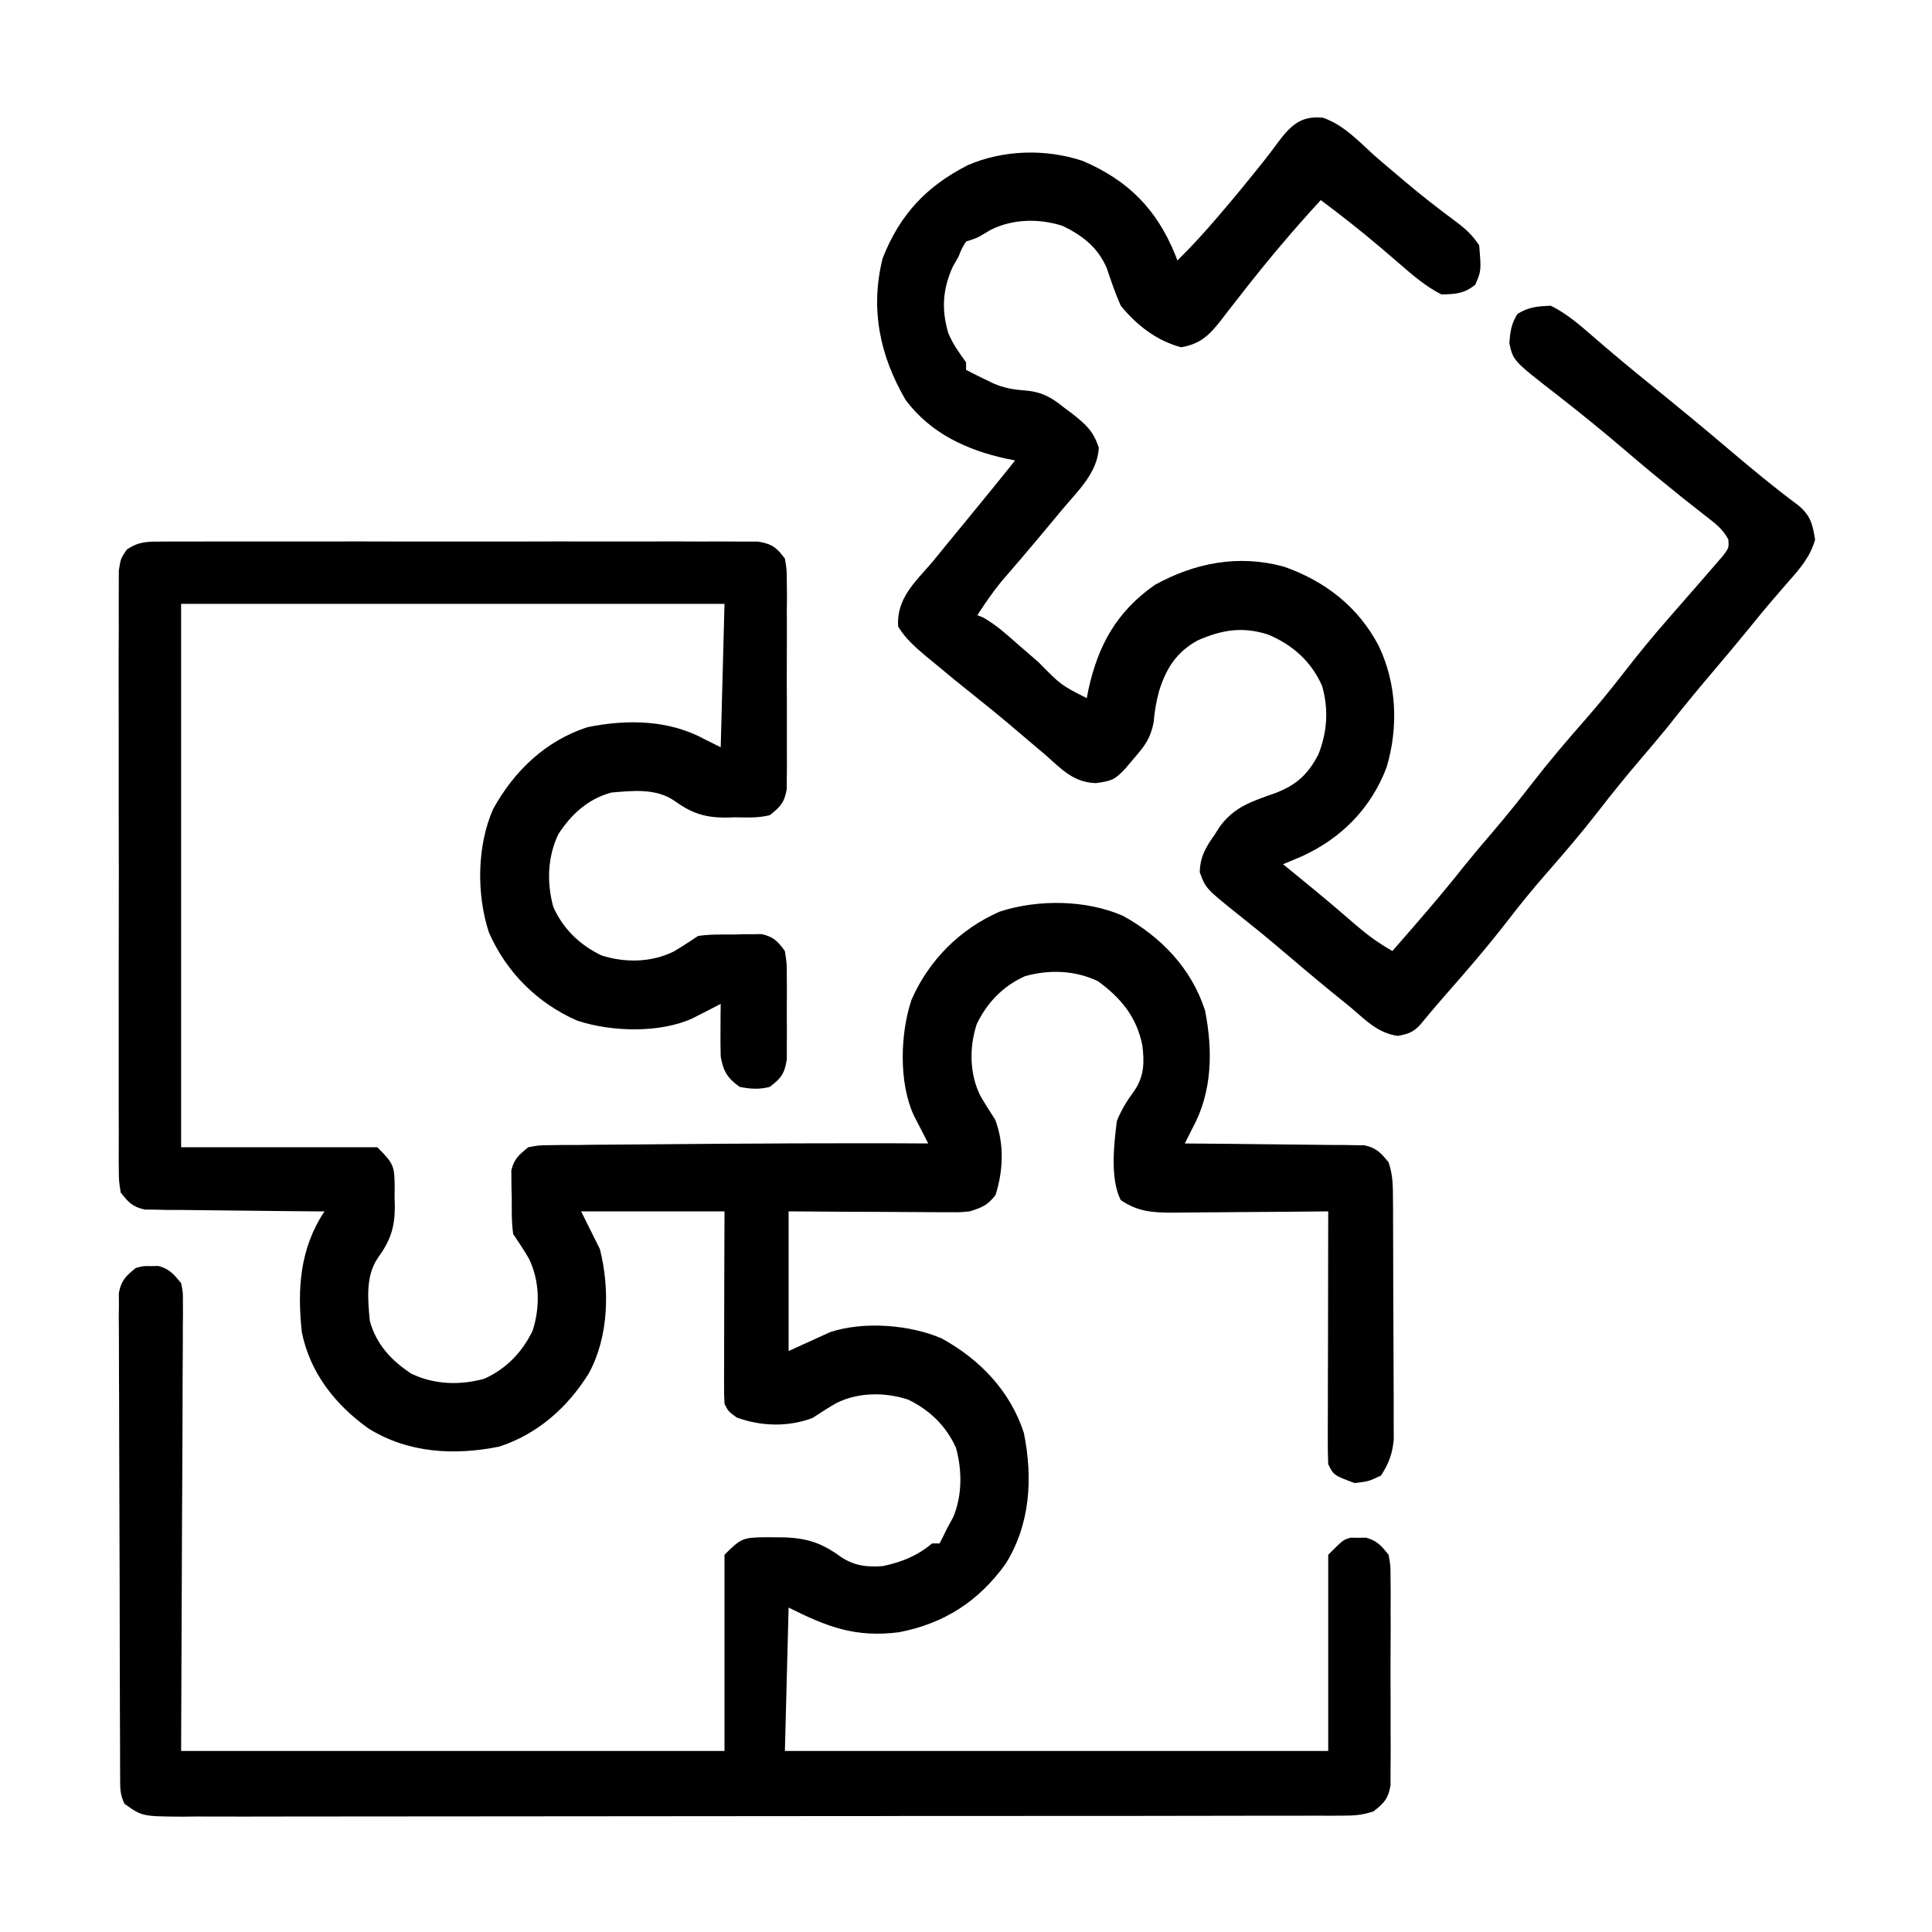 <svg width="27" height="27" viewBox="0 0 27 27" fill="none" xmlns="http://www.w3.org/2000/svg">
<path d="M2.258 7.569C2.313 7.568 2.313 7.568 2.368 7.568C2.489 7.567 2.611 7.567 2.732 7.568C2.819 7.568 2.906 7.567 2.993 7.567C3.229 7.566 3.465 7.566 3.702 7.567C3.949 7.568 4.196 7.567 4.443 7.567C4.858 7.566 5.273 7.567 5.688 7.568C6.168 7.569 6.647 7.569 7.127 7.568C7.539 7.567 7.951 7.566 8.363 7.567C8.609 7.567 8.855 7.567 9.101 7.567C9.332 7.566 9.564 7.566 9.795 7.568C9.88 7.568 9.965 7.568 10.05 7.567C10.166 7.567 10.281 7.568 10.397 7.569C10.495 7.569 10.495 7.569 10.594 7.569C10.789 7.601 10.851 7.65 10.969 7.806C10.995 7.958 10.995 7.958 10.996 8.137C10.996 8.204 10.997 8.271 10.998 8.339C10.997 8.412 10.997 8.485 10.996 8.558C10.997 8.633 10.997 8.708 10.997 8.782C10.997 8.939 10.997 9.096 10.996 9.253C10.995 9.453 10.995 9.654 10.997 9.855C10.998 10.009 10.997 10.164 10.997 10.319C10.997 10.393 10.997 10.466 10.997 10.54C10.998 10.644 10.997 10.748 10.996 10.851C10.996 10.91 10.995 10.969 10.995 11.029C10.963 11.215 10.904 11.277 10.758 11.392C10.597 11.434 10.435 11.424 10.27 11.422C10.205 11.424 10.205 11.424 10.139 11.426C9.844 11.425 9.663 11.363 9.423 11.19C9.168 11.014 8.839 11.05 8.543 11.076C8.217 11.166 7.987 11.376 7.804 11.656C7.651 11.974 7.639 12.337 7.733 12.676C7.871 12.983 8.102 13.205 8.403 13.351C8.732 13.458 9.105 13.452 9.416 13.297C9.533 13.229 9.643 13.155 9.756 13.08C9.921 13.056 10.087 13.06 10.253 13.06C10.321 13.058 10.321 13.058 10.391 13.056C10.434 13.056 10.478 13.056 10.523 13.056C10.583 13.055 10.583 13.055 10.644 13.054C10.81 13.092 10.869 13.153 10.969 13.291C10.996 13.466 10.996 13.466 10.996 13.673C10.997 13.71 10.997 13.746 10.997 13.784C10.997 13.861 10.997 13.939 10.996 14.016C10.995 14.134 10.996 14.252 10.997 14.37C10.997 14.445 10.997 14.521 10.996 14.596C10.996 14.664 10.996 14.732 10.996 14.803C10.964 15.005 10.919 15.067 10.758 15.189C10.613 15.228 10.482 15.219 10.336 15.189C10.165 15.066 10.108 14.97 10.072 14.767C10.068 14.64 10.068 14.512 10.069 14.385C10.069 14.318 10.07 14.252 10.07 14.183C10.071 14.107 10.071 14.107 10.072 14.029C10.036 14.047 10.001 14.066 9.964 14.085C9.917 14.109 9.87 14.133 9.822 14.158C9.775 14.181 9.729 14.205 9.681 14.23C9.222 14.442 8.54 14.421 8.065 14.263C7.509 14.019 7.076 13.587 6.832 13.03C6.658 12.495 6.665 11.824 6.891 11.307C7.186 10.774 7.624 10.352 8.211 10.162C8.771 10.049 9.353 10.058 9.861 10.338C9.931 10.372 10 10.407 10.072 10.443C10.089 9.782 10.107 9.121 10.125 8.439C7.619 8.439 5.113 8.439 2.531 8.439C2.531 10.945 2.531 13.451 2.531 16.033C3.436 16.033 4.341 16.033 5.273 16.033C5.509 16.268 5.512 16.298 5.516 16.598C5.515 16.664 5.515 16.664 5.514 16.732C5.516 16.797 5.516 16.797 5.518 16.863C5.517 17.158 5.455 17.339 5.282 17.578C5.106 17.834 5.141 18.163 5.168 18.459C5.257 18.785 5.468 19.014 5.748 19.197C6.066 19.351 6.429 19.362 6.768 19.268C7.074 19.131 7.297 18.899 7.443 18.598C7.55 18.269 7.544 17.896 7.389 17.585C7.321 17.468 7.247 17.358 7.172 17.246C7.148 17.081 7.152 16.915 7.152 16.748C7.151 16.703 7.149 16.657 7.148 16.611C7.148 16.567 7.148 16.523 7.147 16.478C7.147 16.438 7.146 16.398 7.146 16.357C7.183 16.195 7.255 16.137 7.383 16.033C7.526 16.006 7.526 16.006 7.693 16.004C7.787 16.003 7.787 16.003 7.883 16.001C7.952 16.001 8.02 16.001 8.09 16.001C8.162 16 8.234 15.999 8.307 15.998C8.499 15.996 8.692 15.995 8.885 15.994C9.083 15.993 9.282 15.991 9.48 15.989C9.906 15.985 10.332 15.982 10.759 15.981C10.857 15.98 10.956 15.98 11.055 15.979C11.694 15.977 12.333 15.976 12.972 15.98C12.954 15.945 12.935 15.909 12.917 15.872C12.893 15.825 12.869 15.778 12.844 15.73C12.82 15.683 12.796 15.637 12.771 15.589C12.559 15.13 12.58 14.448 12.738 13.973C12.982 13.417 13.415 12.984 13.971 12.74C14.506 12.566 15.177 12.573 15.694 12.799C16.228 13.094 16.649 13.532 16.84 14.119C16.952 14.68 16.943 15.261 16.664 15.769C16.628 15.839 16.593 15.91 16.558 15.98C16.591 15.98 16.623 15.981 16.657 15.981C16.996 15.983 17.334 15.987 17.673 15.991C17.8 15.993 17.926 15.994 18.053 15.995C18.234 15.996 18.416 15.998 18.598 16.001C18.683 16.001 18.683 16.001 18.769 16.001C18.822 16.002 18.875 16.003 18.929 16.004C18.975 16.005 19.022 16.005 19.07 16.006C19.236 16.042 19.3 16.113 19.406 16.244C19.468 16.43 19.466 16.577 19.467 16.773C19.468 16.811 19.468 16.848 19.468 16.887C19.469 17.011 19.469 17.136 19.469 17.26C19.47 17.346 19.47 17.433 19.47 17.52C19.471 17.701 19.471 17.882 19.471 18.064C19.472 18.296 19.473 18.528 19.474 18.76C19.475 18.939 19.476 19.118 19.476 19.297C19.476 19.382 19.476 19.468 19.477 19.553C19.478 19.673 19.478 19.793 19.477 19.913C19.478 19.981 19.478 20.049 19.478 20.119C19.457 20.323 19.41 20.449 19.3 20.621C19.126 20.703 19.126 20.703 18.931 20.726C18.64 20.618 18.64 20.618 18.562 20.463C18.557 20.351 18.556 20.238 18.556 20.126C18.556 20.092 18.556 20.057 18.556 20.022C18.556 19.908 18.557 19.794 18.557 19.679C18.557 19.6 18.557 19.521 18.557 19.442C18.558 19.234 18.558 19.026 18.559 18.817C18.559 18.605 18.559 18.393 18.56 18.18C18.56 17.763 18.561 17.346 18.562 16.929C18.531 16.93 18.499 16.93 18.466 16.93C18.136 16.934 17.806 16.936 17.476 16.938C17.352 16.939 17.229 16.94 17.106 16.941C16.929 16.943 16.752 16.944 16.574 16.945C16.52 16.946 16.465 16.947 16.408 16.947C16.121 16.947 15.908 16.939 15.662 16.771C15.512 16.472 15.567 15.989 15.609 15.664C15.675 15.503 15.749 15.384 15.851 15.245C15.99 15.043 15.995 14.848 15.964 14.606C15.882 14.208 15.667 13.949 15.345 13.713C15.027 13.56 14.665 13.547 14.325 13.642C14.019 13.779 13.796 14.01 13.65 14.312C13.545 14.635 13.547 15.008 13.701 15.314C13.766 15.428 13.837 15.537 13.908 15.647C14.036 15.985 14.022 16.361 13.912 16.702C13.798 16.847 13.725 16.874 13.553 16.929C13.425 16.942 13.425 16.942 13.29 16.941C13.214 16.941 13.214 16.941 13.137 16.941C13.056 16.941 13.056 16.941 12.973 16.94C12.917 16.94 12.861 16.939 12.804 16.939C12.626 16.939 12.448 16.937 12.27 16.936C12.15 16.936 12.029 16.935 11.908 16.935C11.613 16.933 11.317 16.931 11.021 16.929C11.021 17.573 11.021 18.217 11.021 18.881C11.213 18.794 11.404 18.707 11.601 18.617C12.066 18.462 12.718 18.511 13.163 18.706C13.697 19.001 14.118 19.439 14.309 20.026C14.436 20.657 14.399 21.302 14.053 21.856C13.676 22.379 13.196 22.689 12.563 22.811C11.958 22.887 11.569 22.741 11.021 22.466C11.004 23.128 10.986 23.789 10.969 24.47C13.474 24.47 15.98 24.47 18.562 24.47C18.562 23.566 18.562 22.661 18.562 21.728C18.773 21.517 18.773 21.517 18.879 21.489C18.913 21.49 18.948 21.49 18.984 21.491C19.036 21.49 19.036 21.49 19.09 21.489C19.245 21.53 19.306 21.604 19.406 21.728C19.433 21.88 19.433 21.88 19.433 22.059C19.434 22.125 19.435 22.192 19.435 22.261C19.435 22.334 19.434 22.407 19.434 22.48C19.434 22.555 19.434 22.629 19.435 22.704C19.435 22.861 19.434 23.018 19.433 23.174C19.432 23.375 19.433 23.576 19.434 23.777C19.435 23.931 19.435 24.086 19.434 24.24C19.434 24.314 19.434 24.388 19.435 24.462C19.435 24.566 19.434 24.669 19.433 24.773C19.433 24.832 19.433 24.89 19.433 24.951C19.4 25.138 19.343 25.199 19.195 25.314C19.033 25.368 18.923 25.374 18.753 25.374C18.694 25.374 18.634 25.374 18.573 25.375C18.508 25.374 18.443 25.374 18.375 25.374C18.271 25.375 18.271 25.375 18.165 25.375C17.973 25.375 17.78 25.375 17.587 25.375C17.38 25.375 17.172 25.376 16.965 25.376C16.511 25.377 16.056 25.377 15.602 25.378C15.319 25.378 15.035 25.378 14.752 25.378C13.967 25.379 13.183 25.379 12.398 25.379C12.323 25.38 12.323 25.38 12.246 25.38C12.196 25.38 12.145 25.38 12.094 25.38C11.992 25.38 11.889 25.38 11.787 25.38C11.737 25.38 11.686 25.38 11.634 25.38C10.814 25.38 9.994 25.381 9.173 25.382C8.332 25.383 7.49 25.384 6.648 25.384C6.175 25.384 5.702 25.384 5.23 25.385C4.827 25.386 4.425 25.386 4.022 25.386C3.817 25.386 3.611 25.386 3.406 25.387C3.183 25.387 2.961 25.387 2.738 25.386C2.673 25.387 2.608 25.387 2.541 25.388C1.987 25.384 1.987 25.384 1.74 25.209C1.672 25.072 1.68 24.973 1.679 24.82C1.679 24.759 1.679 24.699 1.678 24.637C1.678 24.571 1.678 24.505 1.678 24.436C1.678 24.366 1.677 24.296 1.677 24.225C1.676 24.034 1.675 23.843 1.675 23.651C1.675 23.532 1.674 23.412 1.674 23.293C1.673 22.919 1.672 22.545 1.672 22.172C1.671 21.74 1.67 21.308 1.668 20.877C1.666 20.543 1.665 20.21 1.665 19.876C1.665 19.677 1.665 19.478 1.663 19.279C1.662 19.091 1.662 18.904 1.662 18.716C1.662 18.615 1.661 18.513 1.66 18.412C1.661 18.351 1.661 18.291 1.662 18.228C1.661 18.176 1.661 18.123 1.661 18.069C1.694 17.893 1.761 17.831 1.898 17.72C2.004 17.692 2.004 17.692 2.109 17.694C2.144 17.694 2.179 17.693 2.215 17.692C2.368 17.733 2.43 17.81 2.531 17.931C2.557 18.059 2.557 18.059 2.556 18.205C2.557 18.288 2.557 18.288 2.557 18.372C2.556 18.433 2.556 18.493 2.555 18.556C2.555 18.62 2.555 18.685 2.555 18.752C2.555 18.927 2.554 19.102 2.552 19.278C2.551 19.442 2.551 19.607 2.551 19.771C2.55 20.252 2.547 20.733 2.544 21.214C2.54 22.289 2.535 23.363 2.531 24.47C5.037 24.47 7.543 24.47 10.125 24.47C10.125 23.566 10.125 22.661 10.125 21.728C10.358 21.494 10.386 21.489 10.684 21.483C10.728 21.483 10.772 21.484 10.817 21.484C10.884 21.485 10.884 21.485 10.954 21.485C11.28 21.495 11.487 21.564 11.753 21.759C11.94 21.883 12.119 21.904 12.34 21.886C12.603 21.83 12.818 21.744 13.025 21.57C13.06 21.57 13.095 21.57 13.131 21.57C13.167 21.5 13.202 21.43 13.236 21.359C13.264 21.307 13.293 21.255 13.322 21.201C13.448 20.899 13.447 20.547 13.36 20.234C13.223 19.927 12.991 19.704 12.69 19.559C12.367 19.454 11.993 19.455 11.687 19.609C11.573 19.674 11.464 19.745 11.354 19.817C11.014 19.945 10.635 19.934 10.296 19.81C10.178 19.724 10.178 19.724 10.125 19.619C10.12 19.533 10.118 19.446 10.119 19.36C10.119 19.306 10.119 19.252 10.119 19.197C10.119 19.139 10.119 19.08 10.12 19.02C10.12 18.931 10.12 18.931 10.12 18.84C10.12 18.649 10.121 18.458 10.121 18.268C10.122 18.139 10.122 18.009 10.122 17.88C10.123 17.563 10.124 17.246 10.125 16.929C9.463 16.929 8.802 16.929 8.121 16.929C8.208 17.103 8.295 17.277 8.384 17.457C8.524 18.015 8.508 18.688 8.226 19.197C7.93 19.672 7.513 20.042 6.976 20.217C6.344 20.344 5.7 20.307 5.146 19.961C4.681 19.627 4.333 19.185 4.218 18.617C4.153 18.013 4.19 17.447 4.535 16.929C4.502 16.929 4.47 16.929 4.436 16.929C4.097 16.927 3.759 16.923 3.42 16.919C3.293 16.917 3.167 16.916 3.041 16.915C2.859 16.914 2.677 16.912 2.496 16.909C2.439 16.909 2.382 16.909 2.324 16.909C2.271 16.908 2.219 16.907 2.164 16.905C2.118 16.905 2.071 16.904 2.024 16.904C1.851 16.866 1.796 16.804 1.687 16.666C1.661 16.502 1.661 16.502 1.66 16.305C1.66 16.251 1.66 16.251 1.659 16.196C1.659 16.074 1.659 15.953 1.66 15.832C1.66 15.745 1.659 15.658 1.659 15.571C1.658 15.335 1.658 15.099 1.659 14.862C1.659 14.615 1.659 14.368 1.659 14.121C1.658 13.706 1.659 13.291 1.66 12.876C1.661 12.396 1.661 11.916 1.659 11.437C1.658 11.025 1.658 10.613 1.659 10.201C1.659 9.955 1.659 9.709 1.658 9.463C1.658 9.232 1.658 9 1.66 8.769C1.66 8.684 1.66 8.599 1.659 8.514C1.659 8.398 1.659 8.283 1.66 8.167C1.661 8.102 1.661 8.037 1.661 7.97C1.687 7.806 1.687 7.806 1.772 7.68C1.942 7.566 2.055 7.569 2.258 7.569Z" fill="black"/>
<path d="M18.487 1.645C18.771 1.742 18.978 1.964 19.196 2.163C19.307 2.26 19.419 2.355 19.532 2.45C19.56 2.474 19.588 2.498 19.618 2.523C19.855 2.724 20.099 2.914 20.349 3.099C20.487 3.203 20.575 3.283 20.672 3.429C20.701 3.786 20.701 3.786 20.616 3.98C20.462 4.104 20.34 4.111 20.145 4.115C19.923 4.003 19.742 3.845 19.555 3.683C19.495 3.631 19.434 3.579 19.373 3.527C19.344 3.502 19.314 3.476 19.283 3.45C19.015 3.223 18.739 3.006 18.458 2.796C18.065 3.224 17.693 3.665 17.337 4.124C17.307 4.162 17.277 4.201 17.246 4.24C17.187 4.315 17.128 4.391 17.07 4.468C16.903 4.679 16.784 4.806 16.506 4.853C16.164 4.762 15.886 4.545 15.663 4.273C15.586 4.101 15.528 3.927 15.468 3.749C15.345 3.46 15.13 3.292 14.851 3.157C14.522 3.051 14.15 3.057 13.84 3.215C13.808 3.234 13.777 3.253 13.744 3.272C13.659 3.324 13.659 3.324 13.501 3.376C13.443 3.469 13.443 3.469 13.395 3.587C13.354 3.659 13.354 3.659 13.313 3.732C13.173 4.048 13.157 4.321 13.25 4.648C13.311 4.802 13.405 4.93 13.501 5.064C13.501 5.099 13.501 5.133 13.501 5.169C13.57 5.206 13.641 5.24 13.711 5.275C13.767 5.302 13.822 5.329 13.88 5.357C14.029 5.422 14.159 5.445 14.321 5.456C14.557 5.477 14.685 5.546 14.872 5.697C14.908 5.724 14.945 5.751 14.983 5.78C15.174 5.931 15.279 6.021 15.356 6.257C15.337 6.61 15.063 6.86 14.845 7.121C14.813 7.16 14.78 7.199 14.746 7.24C14.592 7.426 14.437 7.611 14.28 7.795C14.241 7.841 14.241 7.841 14.201 7.887C14.131 7.969 14.061 8.05 13.991 8.131C13.869 8.282 13.764 8.434 13.659 8.597C13.7 8.614 13.7 8.614 13.742 8.631C13.921 8.732 14.066 8.864 14.219 8.999C14.285 9.056 14.35 9.113 14.416 9.17C14.448 9.198 14.481 9.226 14.514 9.255C14.829 9.575 14.829 9.575 15.188 9.757C15.196 9.718 15.204 9.678 15.211 9.637C15.348 9.013 15.607 8.548 16.137 8.175C16.702 7.864 17.305 7.747 17.94 7.918C18.519 8.121 18.98 8.478 19.268 9.026C19.521 9.557 19.545 10.165 19.377 10.726C19.159 11.297 18.747 11.714 18.197 11.966C18.108 12.004 18.02 12.041 17.93 12.078C17.964 12.105 17.998 12.133 18.033 12.161C18.254 12.341 18.475 12.522 18.692 12.707C18.722 12.733 18.752 12.759 18.783 12.785C18.842 12.835 18.9 12.886 18.958 12.936C19.117 13.072 19.276 13.188 19.459 13.29C19.8 12.901 20.14 12.511 20.461 12.104C20.587 11.948 20.717 11.795 20.847 11.643C21.048 11.408 21.241 11.168 21.43 10.924C21.663 10.624 21.907 10.338 22.158 10.053C22.347 9.837 22.527 9.615 22.703 9.388C22.908 9.123 23.121 8.866 23.342 8.614C23.371 8.581 23.399 8.548 23.429 8.514C23.649 8.261 23.649 8.261 23.756 8.14C23.825 8.061 23.893 7.981 23.962 7.902C24 7.857 24.039 7.813 24.078 7.768C24.162 7.656 24.162 7.656 24.154 7.54C24.077 7.393 23.974 7.318 23.843 7.216C23.79 7.174 23.738 7.133 23.683 7.09C23.629 7.048 23.576 7.006 23.52 6.962C23.425 6.886 23.331 6.809 23.237 6.732C23.189 6.692 23.141 6.653 23.091 6.613C22.957 6.502 22.825 6.39 22.693 6.277C22.391 6.02 22.085 5.771 21.772 5.527C21.148 5.043 21.148 5.043 21.094 4.8C21.104 4.638 21.12 4.526 21.206 4.388C21.361 4.29 21.492 4.279 21.674 4.273C21.895 4.383 22.076 4.54 22.261 4.701C22.322 4.754 22.383 4.806 22.444 4.858C22.489 4.897 22.489 4.897 22.536 4.936C22.755 5.123 22.98 5.304 23.204 5.486C23.515 5.739 23.824 5.994 24.13 6.254C24.459 6.534 24.792 6.81 25.139 7.068C25.305 7.211 25.332 7.328 25.366 7.542C25.299 7.782 25.154 7.947 24.993 8.129C24.941 8.19 24.888 8.251 24.835 8.312C24.809 8.343 24.782 8.373 24.755 8.404C24.649 8.528 24.546 8.655 24.443 8.782C24.269 8.996 24.091 9.207 23.912 9.418C23.708 9.658 23.509 9.901 23.314 10.149C23.186 10.306 23.055 10.46 22.924 10.614C22.723 10.849 22.529 11.088 22.34 11.333C22.108 11.632 21.863 11.919 21.613 12.204C21.424 12.42 21.244 12.641 21.068 12.869C20.784 13.237 20.48 13.587 20.173 13.936C20.061 14.064 19.953 14.194 19.844 14.325C19.747 14.429 19.675 14.45 19.535 14.477C19.254 14.436 19.092 14.263 18.88 14.082C18.787 14.007 18.695 13.932 18.603 13.857C18.355 13.654 18.11 13.447 17.866 13.239C17.688 13.088 17.507 12.941 17.324 12.796C16.851 12.418 16.851 12.418 16.767 12.19C16.771 11.968 16.857 11.831 16.981 11.656C17.001 11.624 17.021 11.592 17.042 11.559C17.245 11.275 17.499 11.198 17.821 11.084C18.116 10.972 18.279 10.824 18.425 10.542C18.549 10.229 18.57 9.91 18.476 9.585C18.324 9.242 18.063 9.01 17.719 8.867C17.362 8.753 17.075 8.802 16.737 8.95C16.442 9.114 16.301 9.334 16.2 9.652C16.159 9.803 16.135 9.94 16.122 10.097C16.077 10.321 15.999 10.423 15.851 10.594C15.808 10.644 15.766 10.694 15.722 10.746C15.576 10.901 15.531 10.914 15.317 10.944C15.006 10.938 14.831 10.746 14.608 10.548C14.525 10.477 14.441 10.407 14.357 10.336C14.268 10.261 14.179 10.186 14.091 10.11C13.949 9.99 13.805 9.873 13.659 9.757C13.447 9.589 13.237 9.417 13.029 9.243C13 9.219 12.971 9.195 12.94 9.17C12.79 9.043 12.653 8.924 12.551 8.755C12.528 8.365 12.783 8.14 13.026 7.859C13.104 7.763 13.182 7.668 13.26 7.572C13.34 7.474 13.42 7.376 13.501 7.279C13.585 7.175 13.67 7.072 13.754 6.969C13.792 6.923 13.829 6.878 13.867 6.831C13.974 6.7 14.081 6.567 14.186 6.435C14.146 6.427 14.107 6.419 14.066 6.411C13.509 6.289 13.007 6.057 12.657 5.591C12.295 4.969 12.159 4.322 12.334 3.612C12.574 3 12.945 2.604 13.525 2.308C14.025 2.093 14.615 2.077 15.132 2.249C15.762 2.52 16.16 2.916 16.421 3.553C16.431 3.582 16.442 3.61 16.454 3.64C16.655 3.444 16.841 3.238 17.024 3.024C17.052 2.991 17.079 2.959 17.108 2.925C17.268 2.738 17.424 2.548 17.578 2.355C17.611 2.314 17.644 2.273 17.678 2.23C17.741 2.15 17.803 2.068 17.863 1.985C18.043 1.75 18.179 1.615 18.487 1.645Z" fill="black"/>
</svg>
